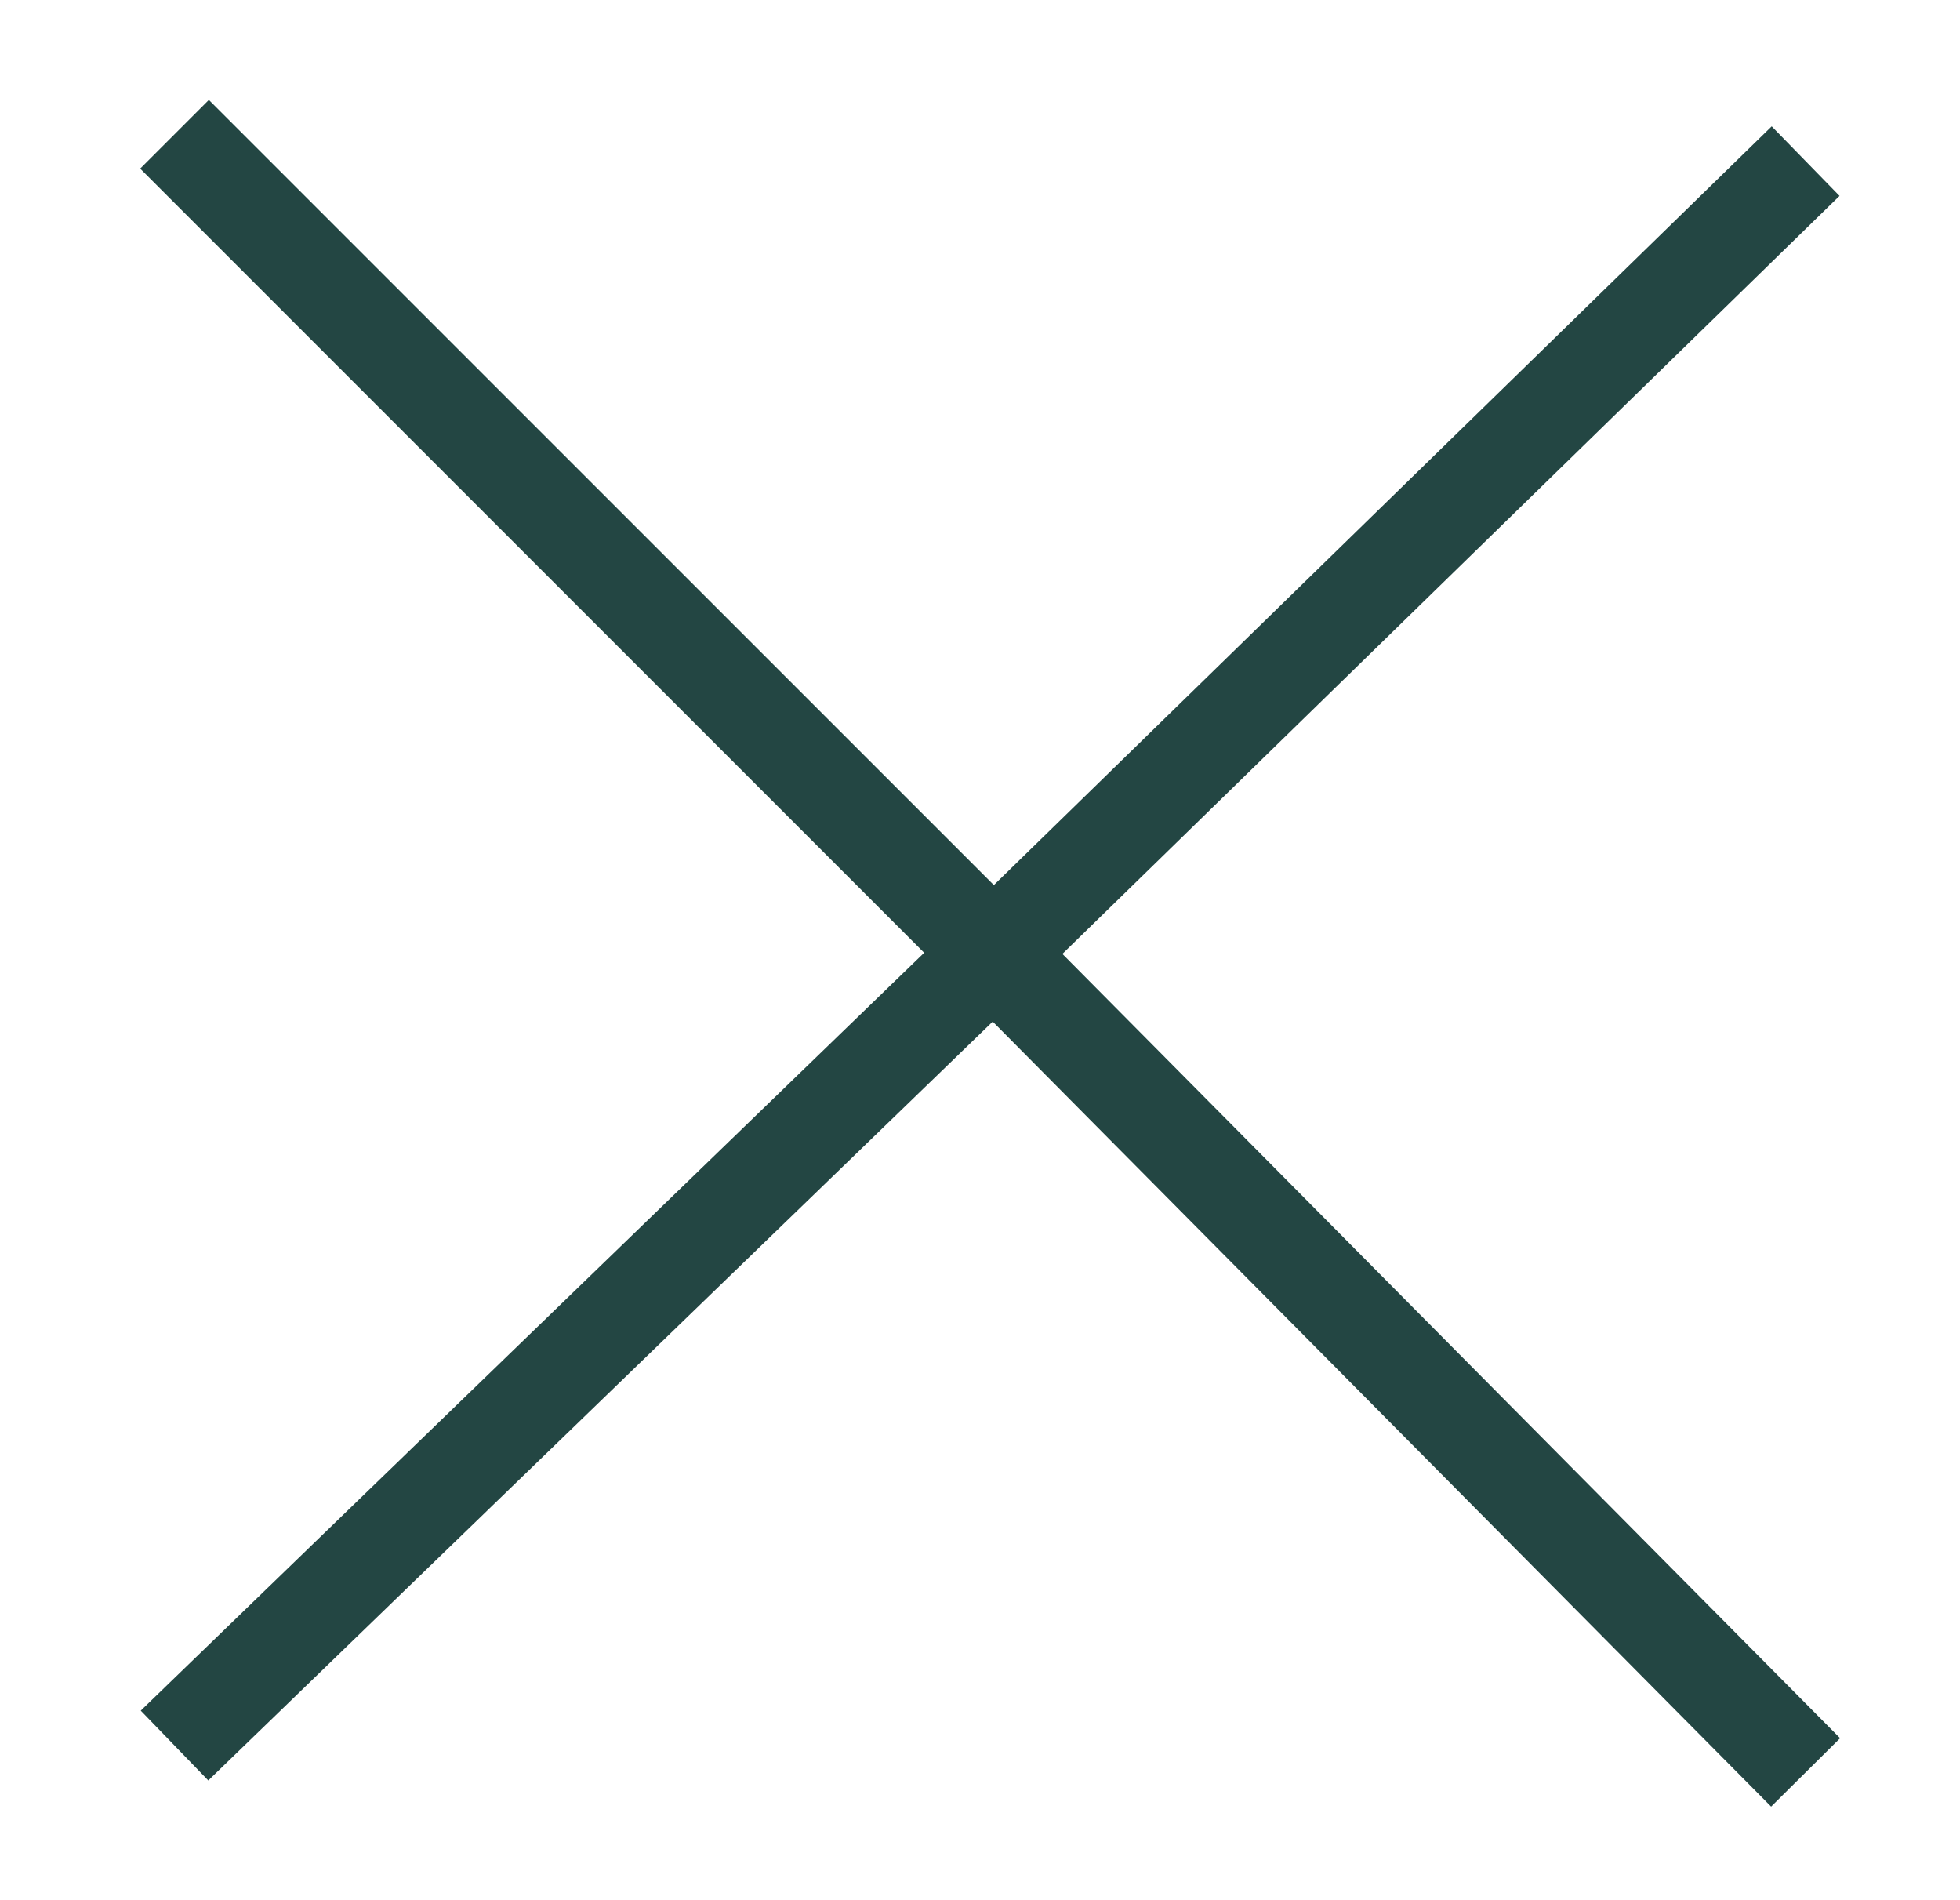 <svg id="Layer_1" xmlns="http://www.w3.org/2000/svg" viewBox="0 0 29.2 28.3"><style>.st0{fill:none;stroke:#234643;stroke-width:1.447;stroke-miterlimit:10}</style><path class="st0" d="M2.6 26l12.2-11.8L2.6 2m24.3.4L14.8 14.2l12.1 12.2"/></svg>